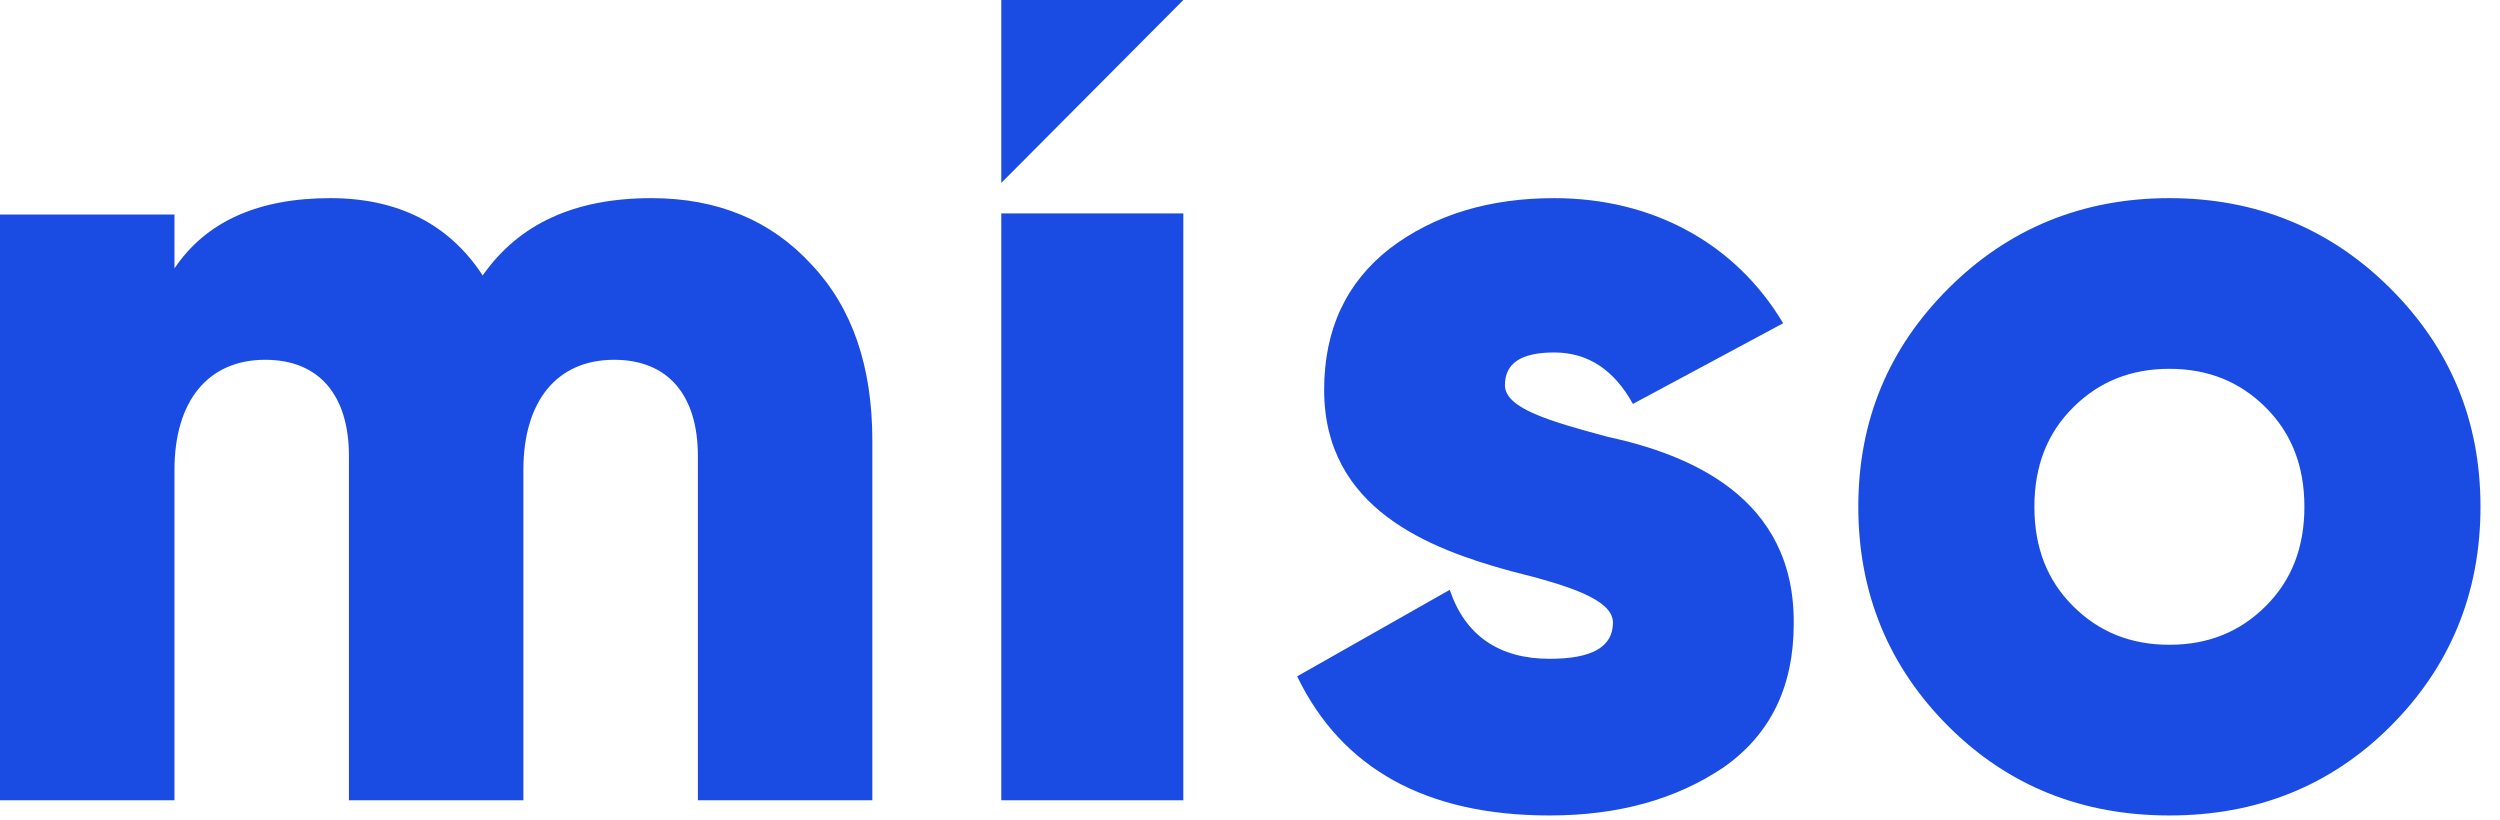 <svg width="128" height="42" viewBox="0 0 128 42" fill="none" xmlns="http://www.w3.org/2000/svg">
<path fill-rule="evenodd" clip-rule="evenodd" d="M33.349 10.145C36.743 10.145 39.483 11.284 41.567 13.563C43.651 15.782 44.664 18.781 44.664 22.559V40.972H35.731V23.339C35.731 20.28 34.242 18.421 31.443 18.421C28.525 18.421 26.798 20.52 26.798 24.059V40.972H17.865V23.339C17.865 20.28 16.377 18.421 13.578 18.421C10.66 18.421 8.933 20.52 8.933 24.059V40.972H0V10.984H8.933V13.743C10.541 11.344 13.22 10.145 16.913 10.145C20.367 10.145 22.987 11.464 24.714 14.103C26.56 11.464 29.418 10.145 33.349 10.145Z" fill="#1A4CE3"/>
<path fill-rule="evenodd" clip-rule="evenodd" d="M77.053 19.723C77.053 20.92 79.397 21.578 82.282 22.357C86.429 23.255 91.899 25.41 91.839 31.935C91.839 35.167 90.637 37.622 88.233 39.298C85.828 40.914 82.883 41.752 79.337 41.752C73.026 41.752 68.698 39.358 66.414 34.629L74.228 30.199C75.009 32.533 76.752 33.731 79.337 33.731C81.501 33.731 82.583 33.132 82.583 31.875C82.583 30.678 80.239 29.959 77.353 29.241C73.206 28.103 67.796 26.068 67.796 19.962C67.796 16.849 68.939 14.455 71.162 12.719C73.447 10.983 76.272 10.145 79.577 10.145C84.566 10.145 88.834 12.419 91.298 16.55L83.605 20.68C82.643 18.944 81.32 18.047 79.577 18.047C77.894 18.047 77.053 18.585 77.053 19.723ZM122.373 37.203C119.308 40.256 115.521 41.752 111.073 41.752C106.625 41.752 102.838 40.256 99.773 37.203C96.708 34.15 95.145 30.378 95.145 25.948C95.145 21.518 96.708 17.807 99.773 14.754C102.838 11.701 106.625 10.145 111.073 10.145C115.521 10.145 119.308 11.701 122.373 14.754C125.438 17.807 127.001 21.518 127.001 25.948C127.001 30.378 125.438 34.15 122.373 37.203ZM106.144 31.037C107.467 32.354 109.09 33.012 111.073 33.012C113.057 33.012 114.679 32.354 116.002 31.037C117.324 29.72 117.985 28.044 117.985 25.948C117.985 23.853 117.324 22.177 116.002 20.86C114.679 19.543 113.057 18.884 111.073 18.884C109.09 18.884 107.467 19.543 106.144 20.86C104.822 22.177 104.161 23.853 104.161 25.948C104.161 28.044 104.822 29.72 106.144 31.037Z" fill="#1A4CE3"/>
<path fill-rule="evenodd" clip-rule="evenodd" d="M51.266 10.927H60.587V40.974H51.266V10.927Z" fill="#1A4CE3"/>
<path fill-rule="evenodd" clip-rule="evenodd" d="M51.266 0H60.587L51.266 9.365V0Z" fill="#1A4CE3"/>
</svg>
